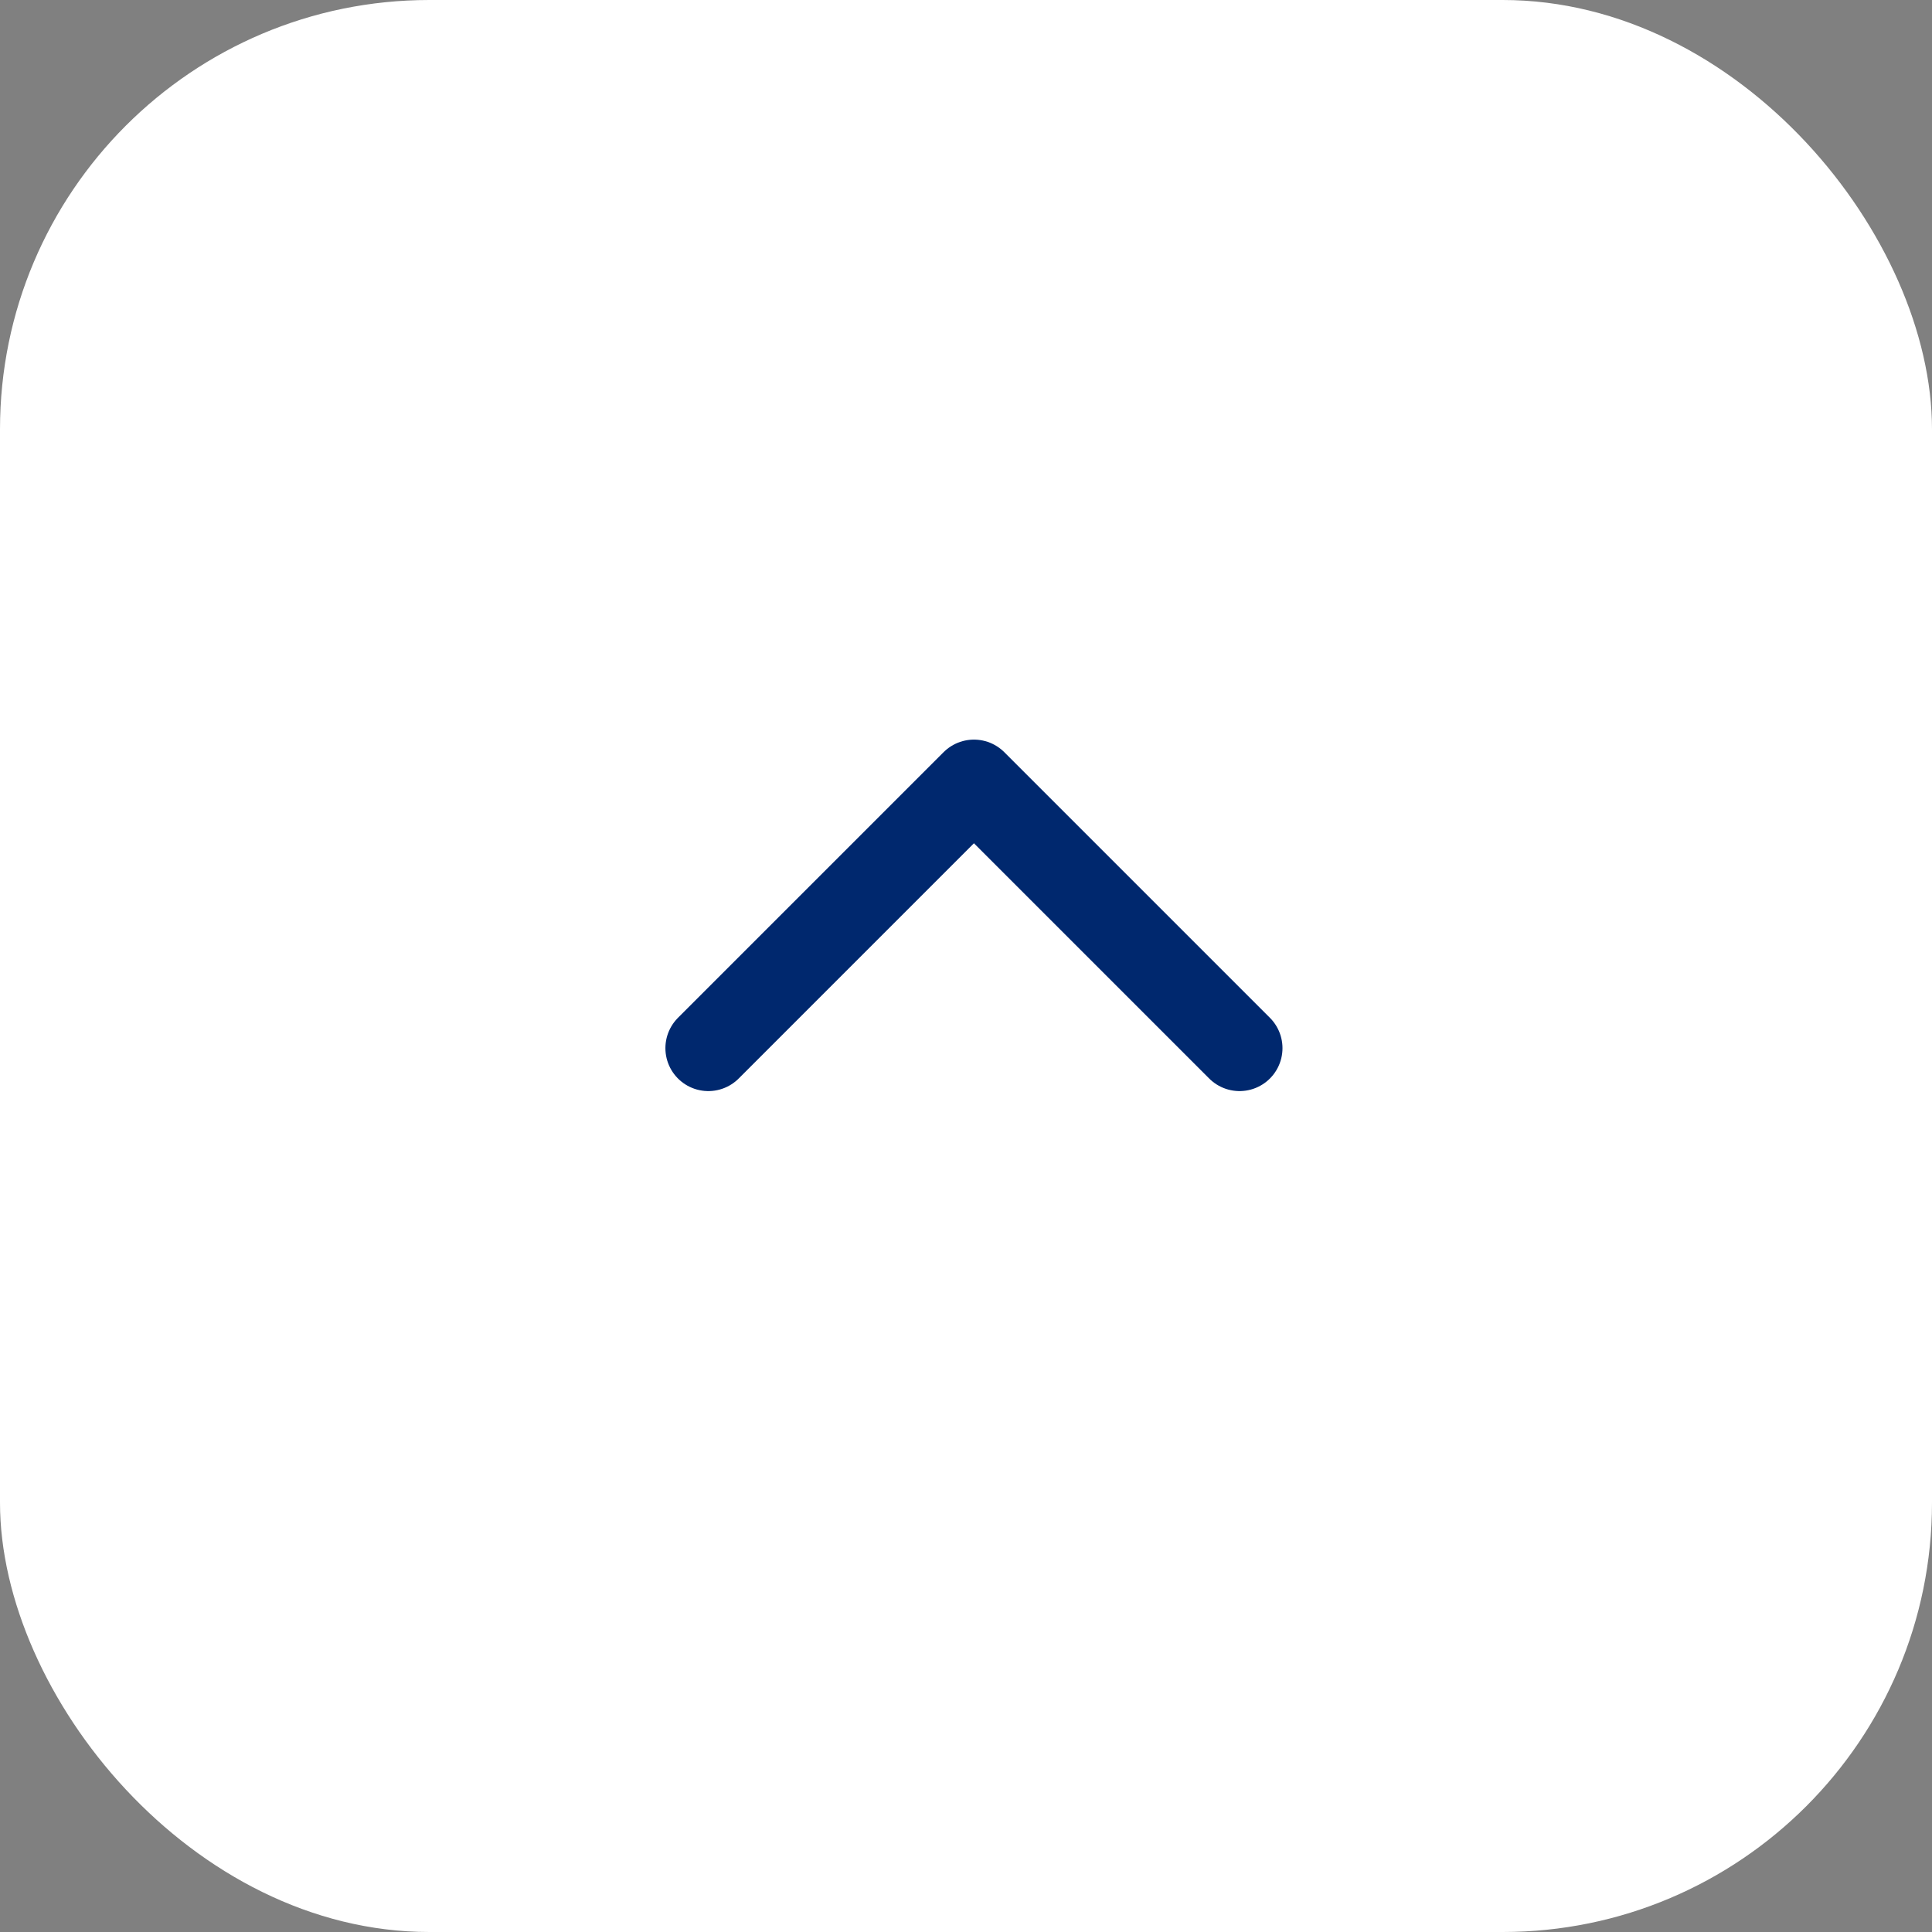<svg xmlns="http://www.w3.org/2000/svg" width="90" height="90" viewBox="0 0 90 90"><rect x="0" y="0" width="90" height="90" fill="#808080" stroke="none"/><rect width="90" height="90" rx="20" fill="#fff"/><path d="M-7612.092-8264.217l12.373-12.373,12.373,12.373" transform="translate(7645.089 8313.044)" fill="none" stroke="#00286e" stroke-linecap="round" stroke-linejoin="round" stroke-width="4"/></svg>